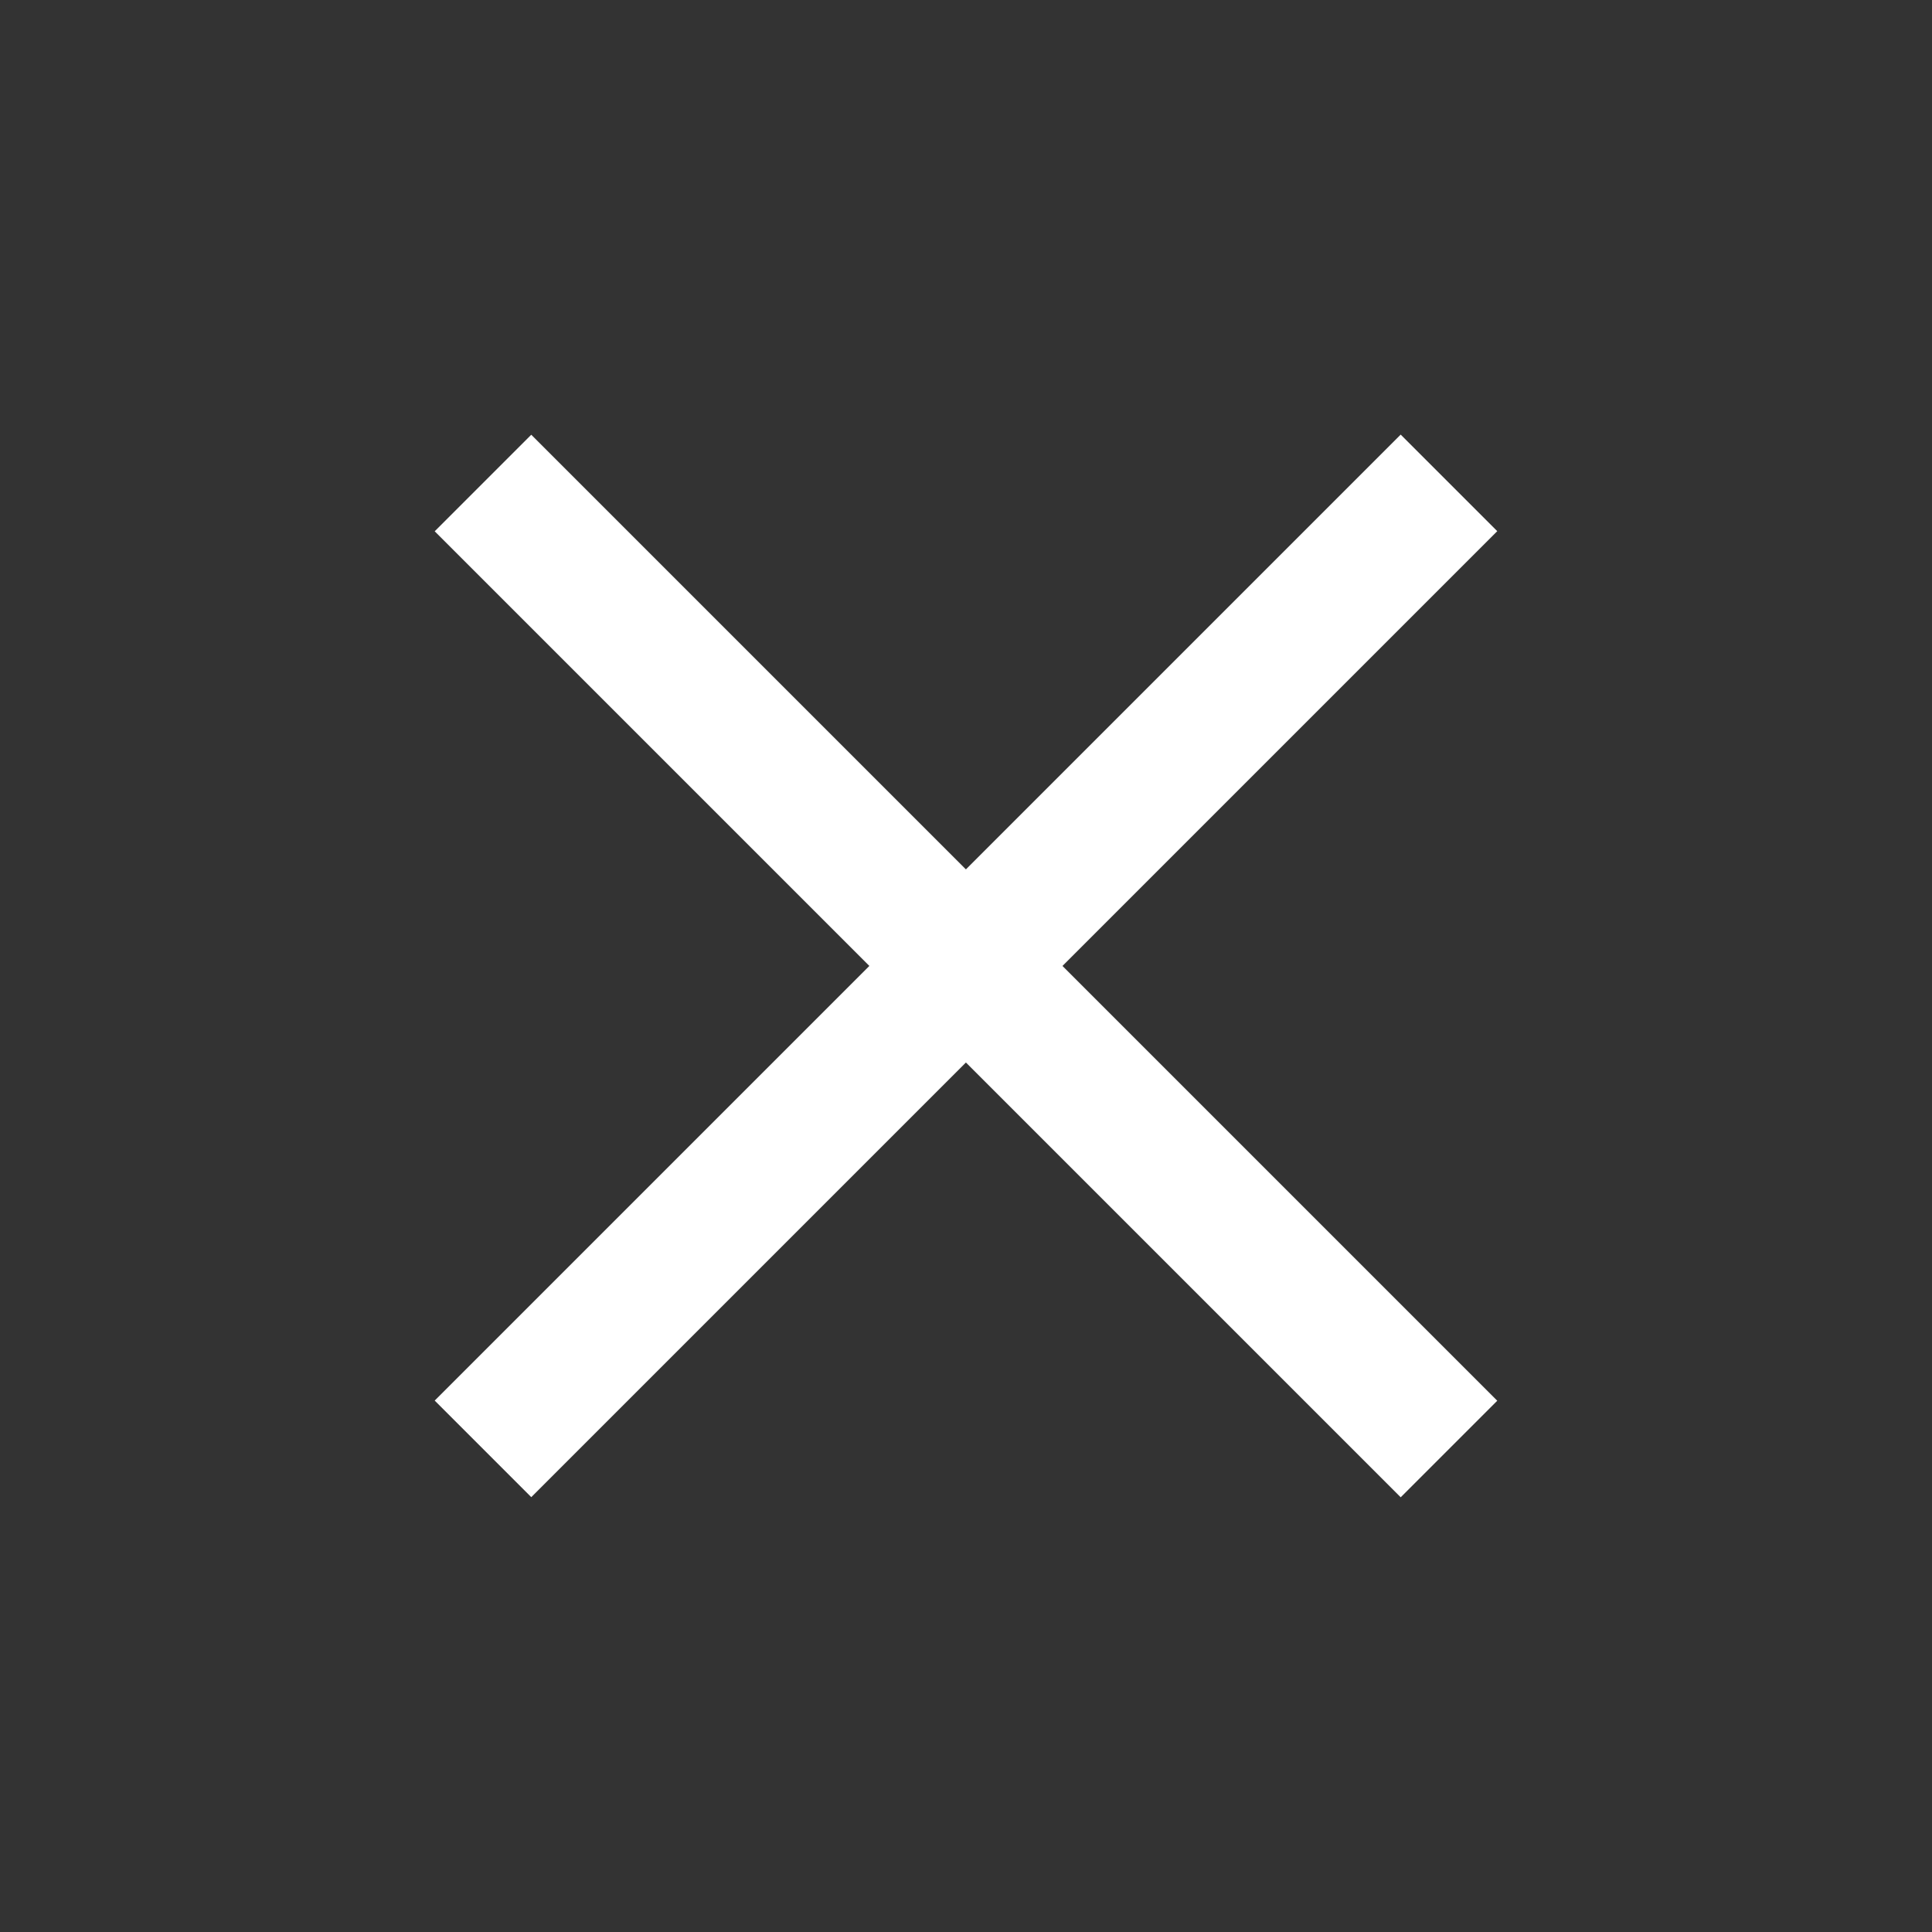 <svg xmlns="http://www.w3.org/2000/svg" width="19" height="19" viewBox="0 0 19 19" fill="none">
  <rect x="0" y="0" width="19" height="19" fill="#333333" stroke="none"/>
  <rect x="4.275" y="13.774" width="13.435" height="1.343" transform="rotate(-45 4.275 13.774)" fill="white"/>
  <rect x="4.275" y="5.225" width="1.343" height="13.435" transform="rotate(-45 4.275 5.225)" fill="white"/>
</svg>